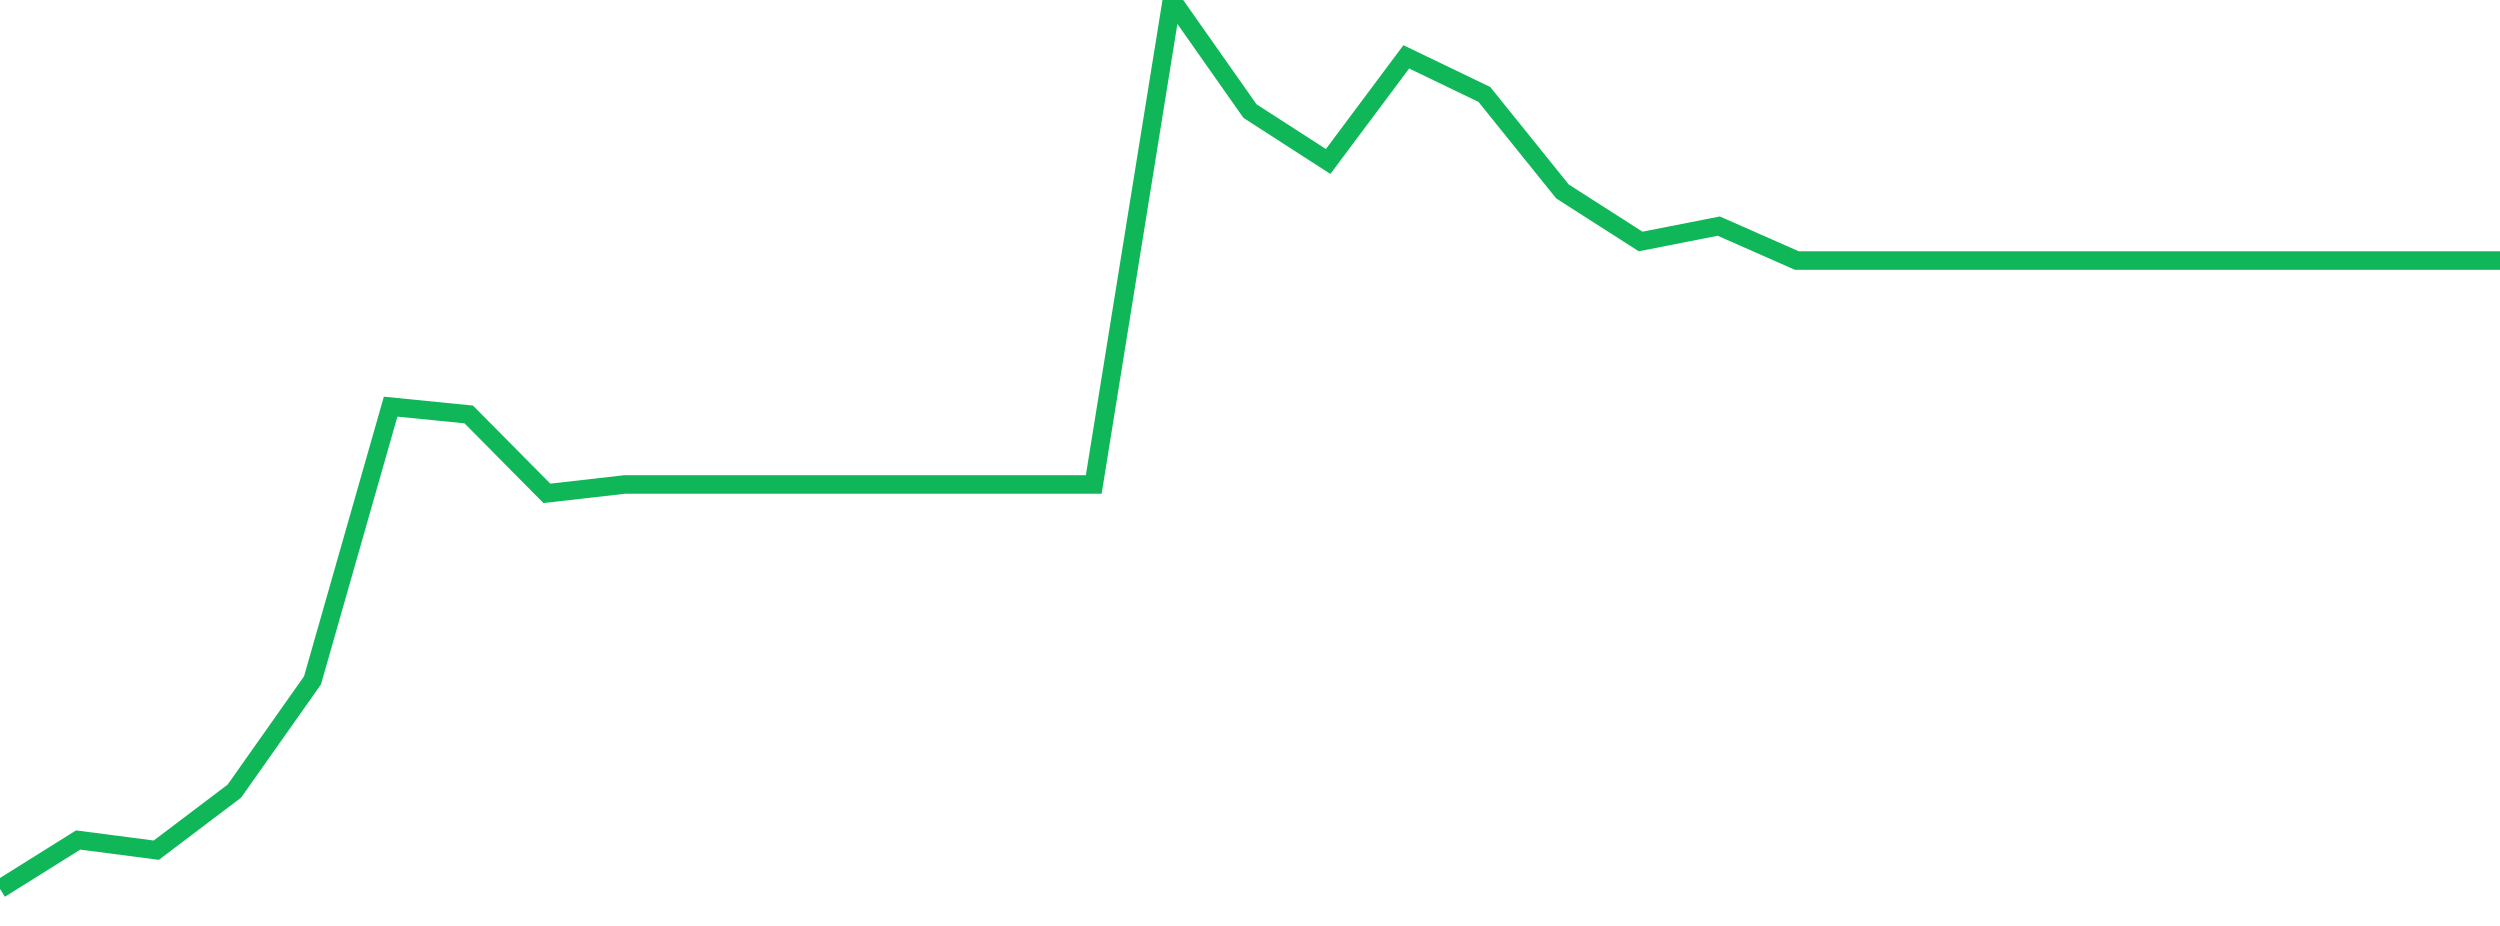 <?xml version="1.0" standalone="no"?>
<!DOCTYPE svg PUBLIC "-//W3C//DTD SVG 1.1//EN" "http://www.w3.org/Graphics/SVG/1.1/DTD/svg11.dtd">
<svg width="135" height="50" viewBox="0 0 135 50" preserveAspectRatio="none" class="sparkline" xmlns="http://www.w3.org/2000/svg"
xmlns:xlink="http://www.w3.org/1999/xlink"><path  class="sparkline--line" d="M 0 48 L 0 48 L 4.219 45.36 L 8.438 45.91 L 12.656 42.72 L 16.875 36.74 L 21.094 21.96 L 25.312 22.38 L 29.531 26.64 L 33.75 26.16 L 37.969 26.16 L 42.188 26.16 L 46.406 26.16 L 50.625 26.16 L 54.844 26.16 L 59.062 26.16 L 63.281 0 L 67.5 6 L 71.719 8.72 L 75.938 3.07 L 80.156 5.1 L 84.375 10.34 L 88.594 13.04 L 92.812 12.21 L 97.031 14.07 L 101.25 14.07 L 105.469 14.07 L 109.688 14.07 L 113.906 14.07 L 118.125 14.07 L 122.344 14.07 L 126.562 14.07 L 130.781 14.07 L 135 14.07" fill="none" stroke-width="1" stroke="#10b759"></path></svg>